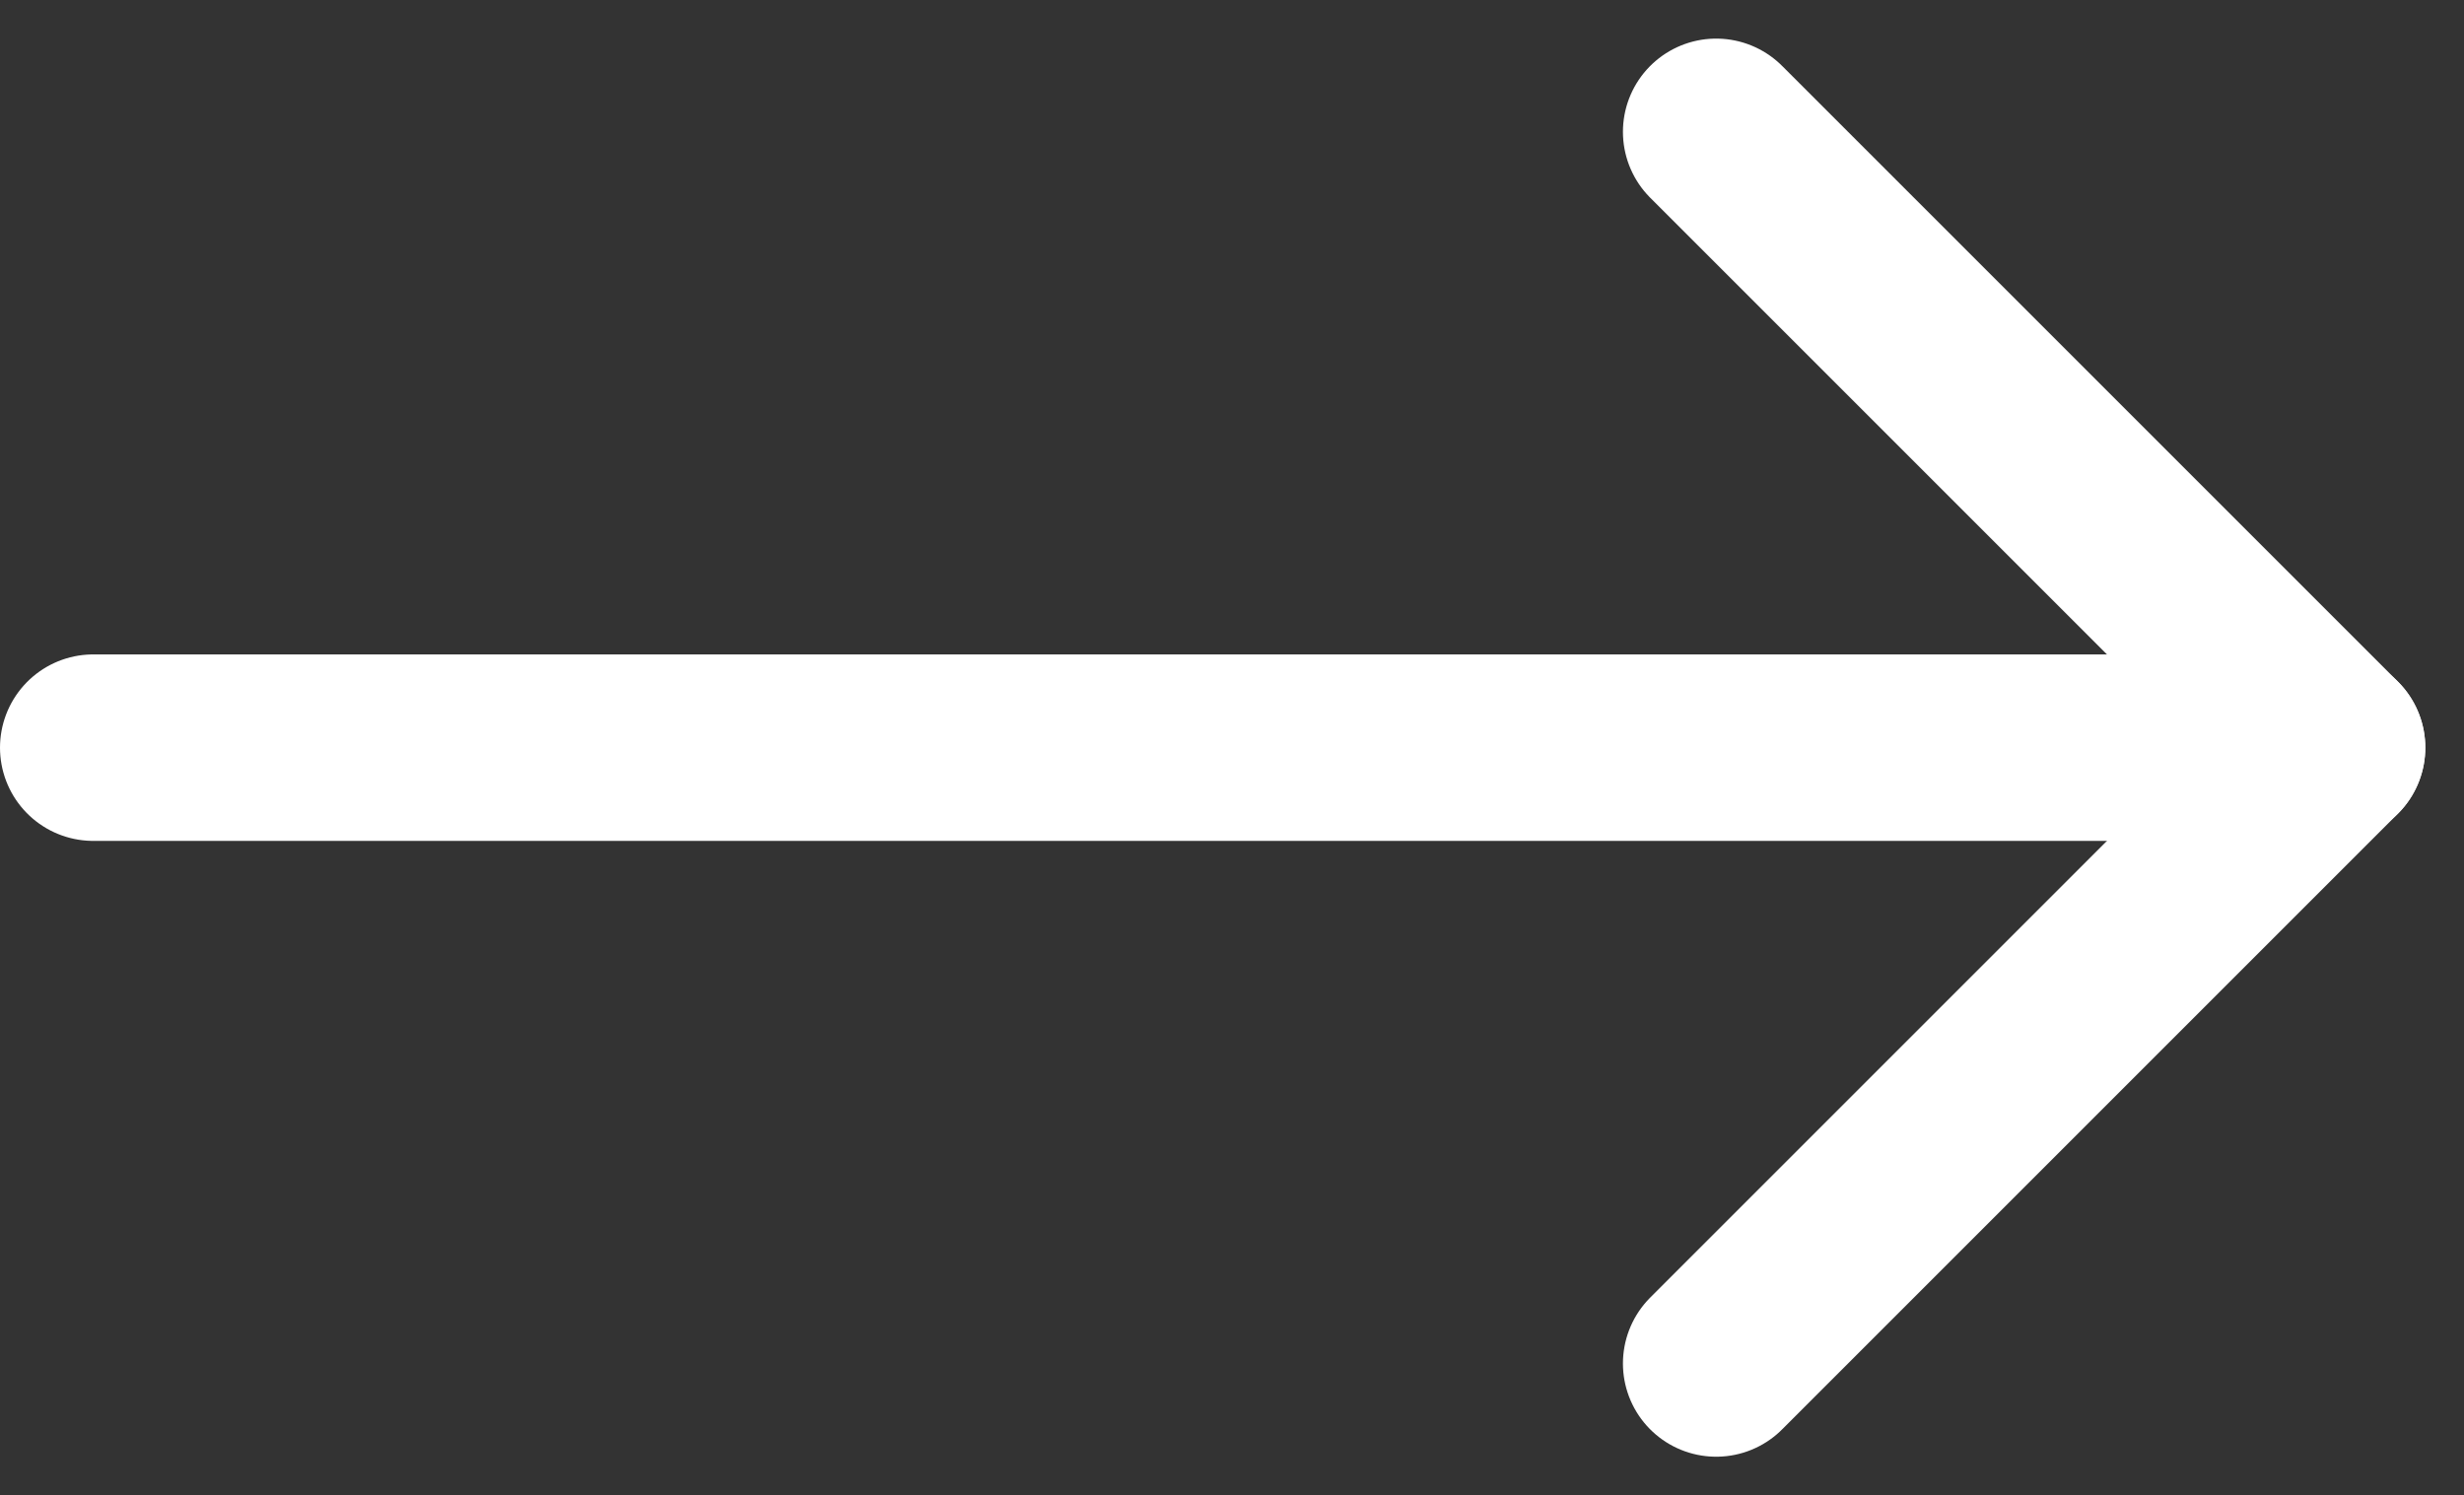 <svg xmlns="http://www.w3.org/2000/svg" width="26.425" height="16.039" viewBox="0 0 26.425 16.039">
  <rect x="0" y="0" width="26.425" height="16.039" fill="#333333" stroke="none"/>
  <g id="ic_arrow" transform="translate(1 1.414)">
    <line id="Línea_8" data-name="Línea 8" x2="23.119" transform="translate(0 6.605)" fill="none" stroke="#fff" stroke-linecap="round" stroke-width="2"/>
    <line id="Línea_9" data-name="Línea 9" x2="6.605" y2="6.605" transform="translate(17.405)" fill="none" stroke="#fff" stroke-linecap="round" stroke-width="2"/>
    <line id="Línea_10" data-name="Línea 10" y1="6.605" x2="6.605" transform="translate(17.405 6.605)" fill="none" stroke="#fff" stroke-linecap="round" stroke-width="2"/>
  </g>
</svg>
